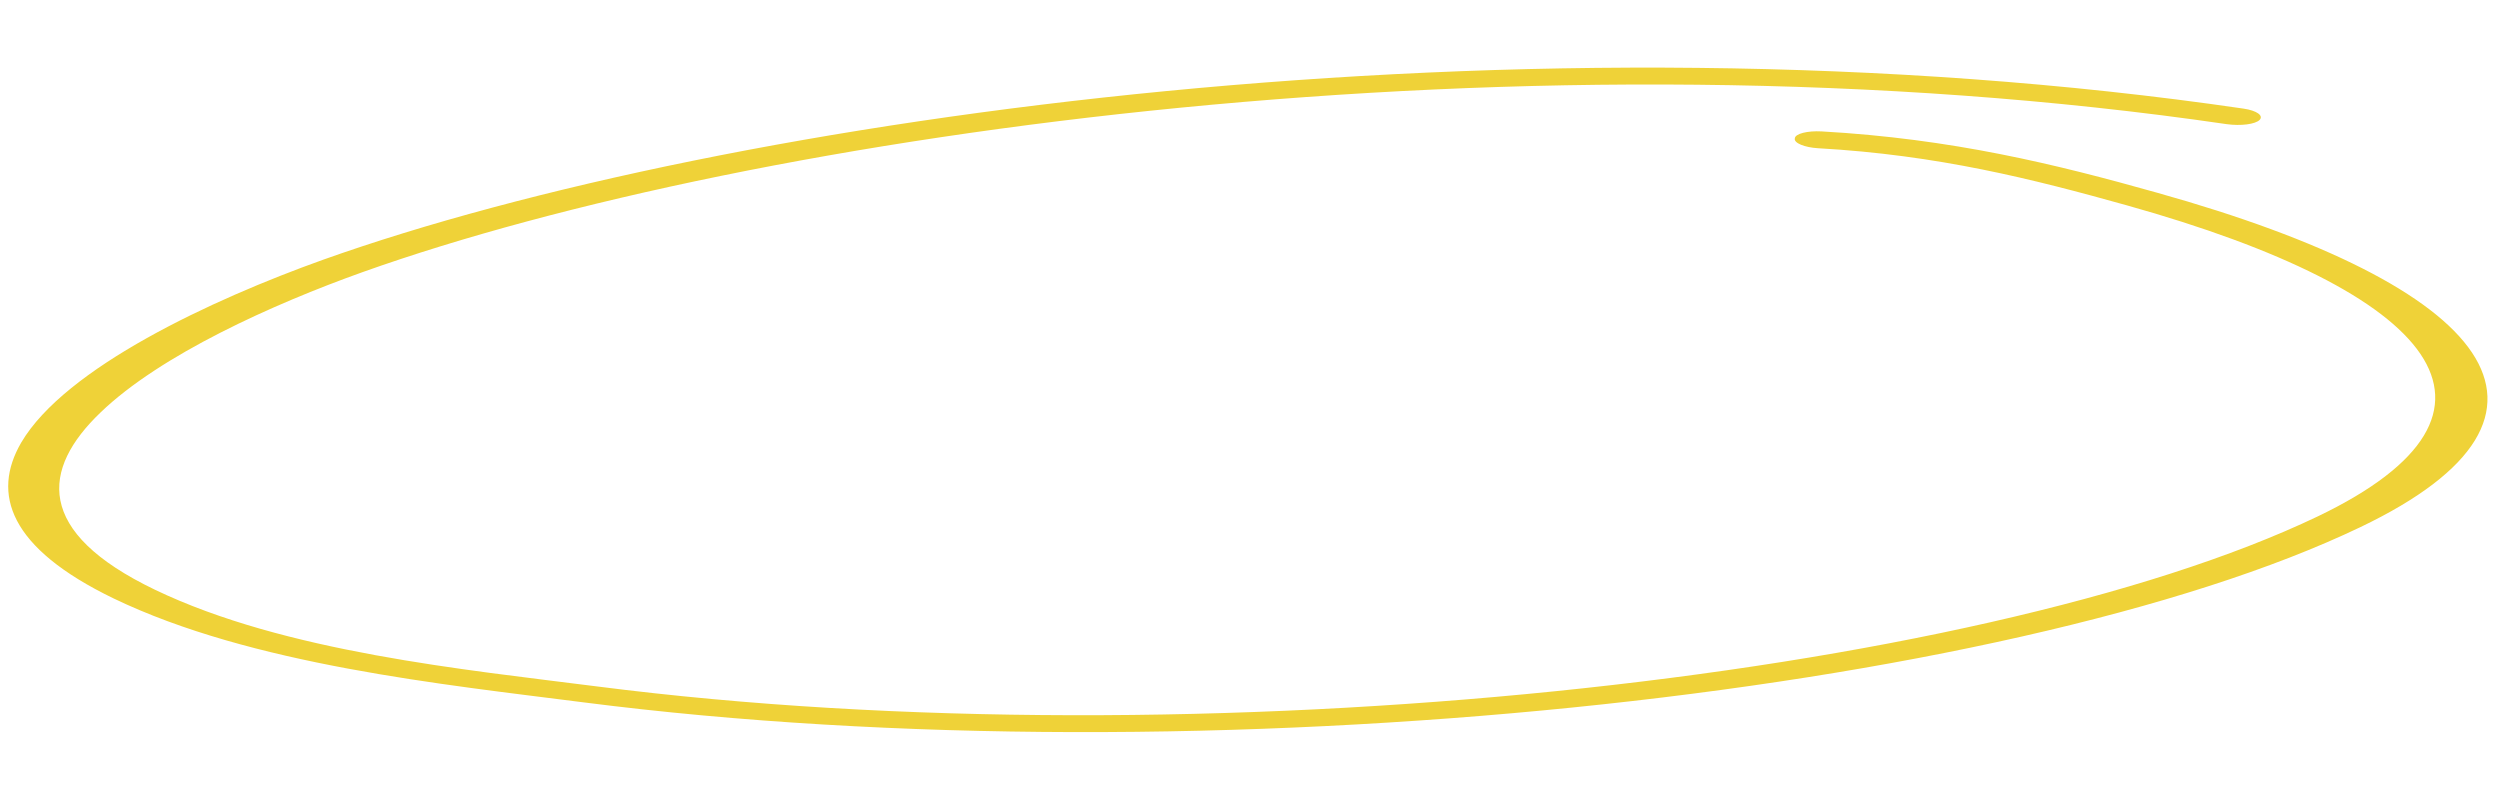 <?xml version="1.0" encoding="UTF-8"?> <svg xmlns="http://www.w3.org/2000/svg" width="336" height="107" viewBox="0 0 336 107" fill="none"> <path fill-rule="evenodd" clip-rule="evenodd" d="M244.346 19.922C260.453 20.833 273.157 24.049 285.848 27.597C327.469 39.247 340.909 55.304 311.516 69.4C265.813 91.254 160.92 102.597 80.339 92.268C62.493 89.989 38.302 87.645 20.835 79.264C4.586 71.471 5.61 63.01 13.497 55.451C21.53 47.699 36.7 40.87 48.736 36.572C101.353 17.82 205.83 3.014 299.249 16.684C301.17 16.952 303.112 16.698 303.686 16.12C304.261 15.543 303.321 14.862 301.538 14.599C205.376 0.53 97.577 15.611 43.42 34.91C28.445 40.271 8.768 49.432 2.853 59.48C-1.144 66.35 1.19 73.626 15.27 80.431C33.82 89.356 59.517 91.975 78.461 94.401C161.651 105.067 270.141 93.414 317.253 70.839C348.895 55.69 334.677 38.426 289.917 25.902C276.271 22.057 262.332 18.65 244.849 17.662C242.922 17.553 241.25 17.972 241.225 18.6C241.063 19.223 242.556 19.819 244.346 19.922Z" fill="#EFD238"></path> </svg> 